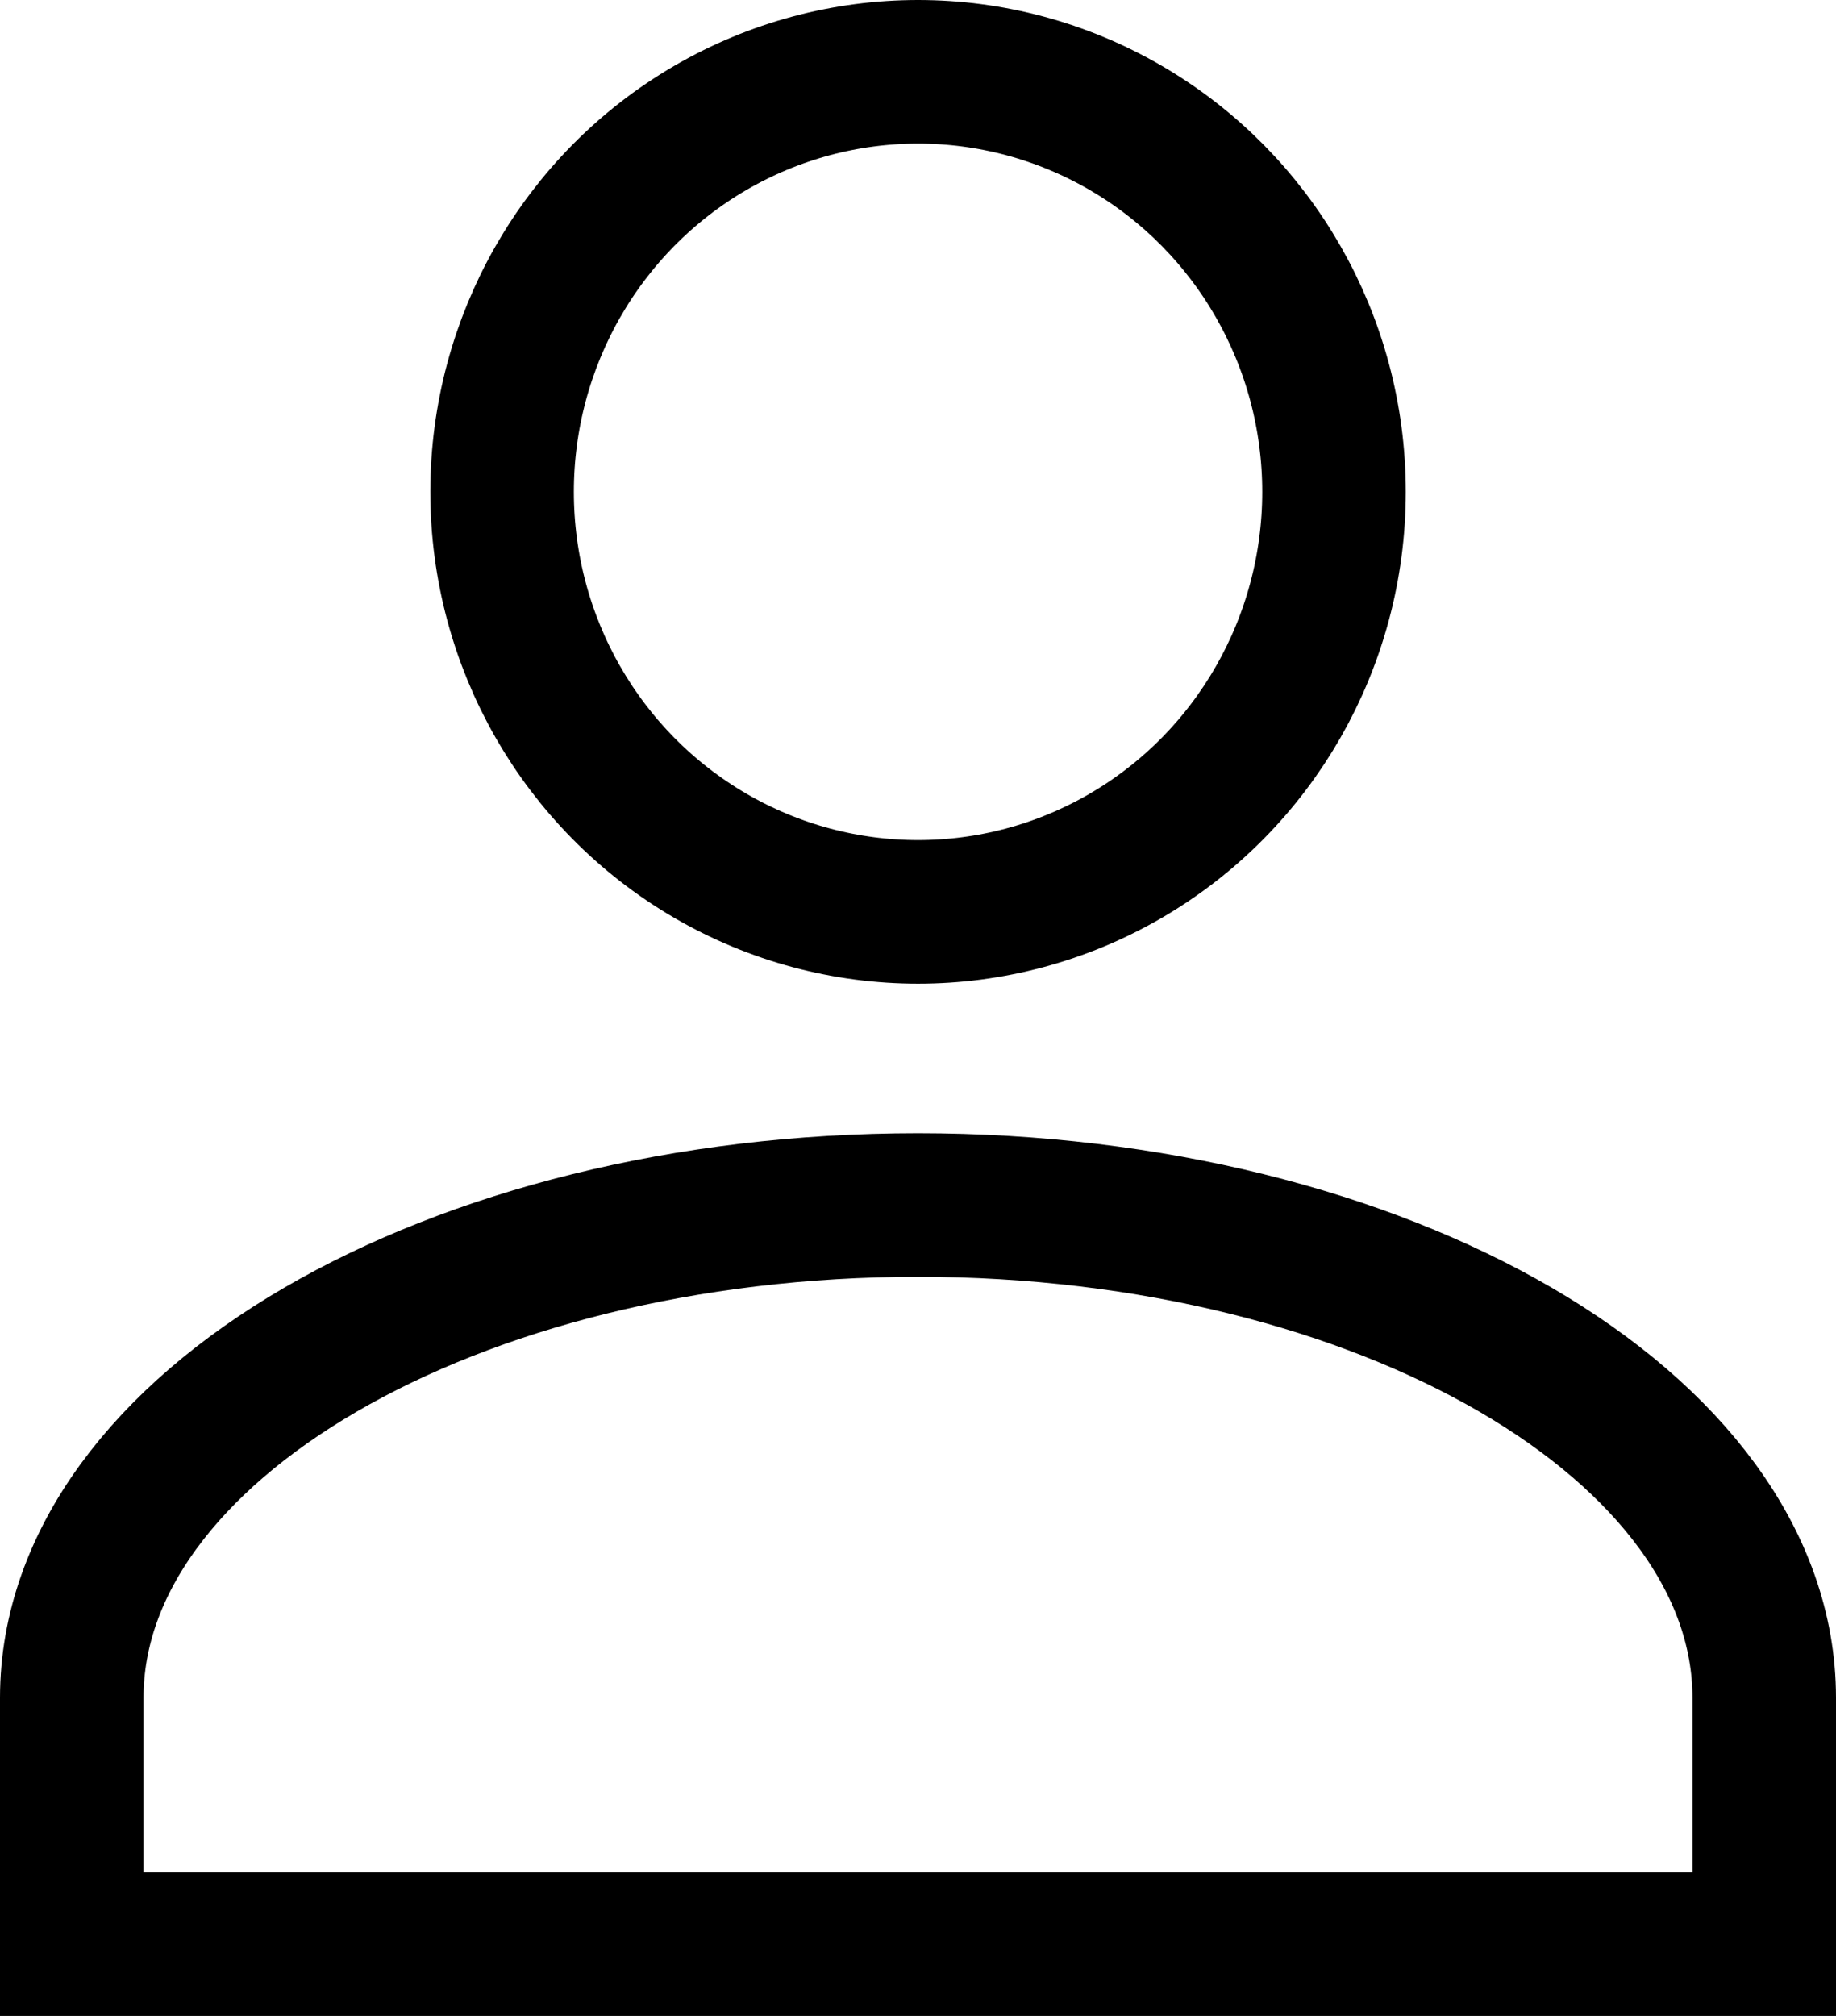 <svg xmlns="http://www.w3.org/2000/svg" viewBox="0 0 19.187 21.059">
  <g id="グループ_3041" data-name="グループ 3041" transform="translate(-1100.588 -927.75)">
    <ellipse id="楕円形_3" data-name="楕円形 3" cx="4.347" cy="4.388" rx="4.347" ry="4.388" transform="translate(1105.835 928.5)" fill="none" stroke="#000" stroke-width="1.5"/>
    <path id="パス_6" data-name="パス 6" d="M8.843,10C3.98,10,0,12.316,0,15.147v2.574H17.687V15.147C17.687,12.316,13.707,10,8.843,10Z" transform="translate(1101.338 930.338)" fill="none" stroke="#000" stroke-width="1.5"/>
  </g>
</svg>
